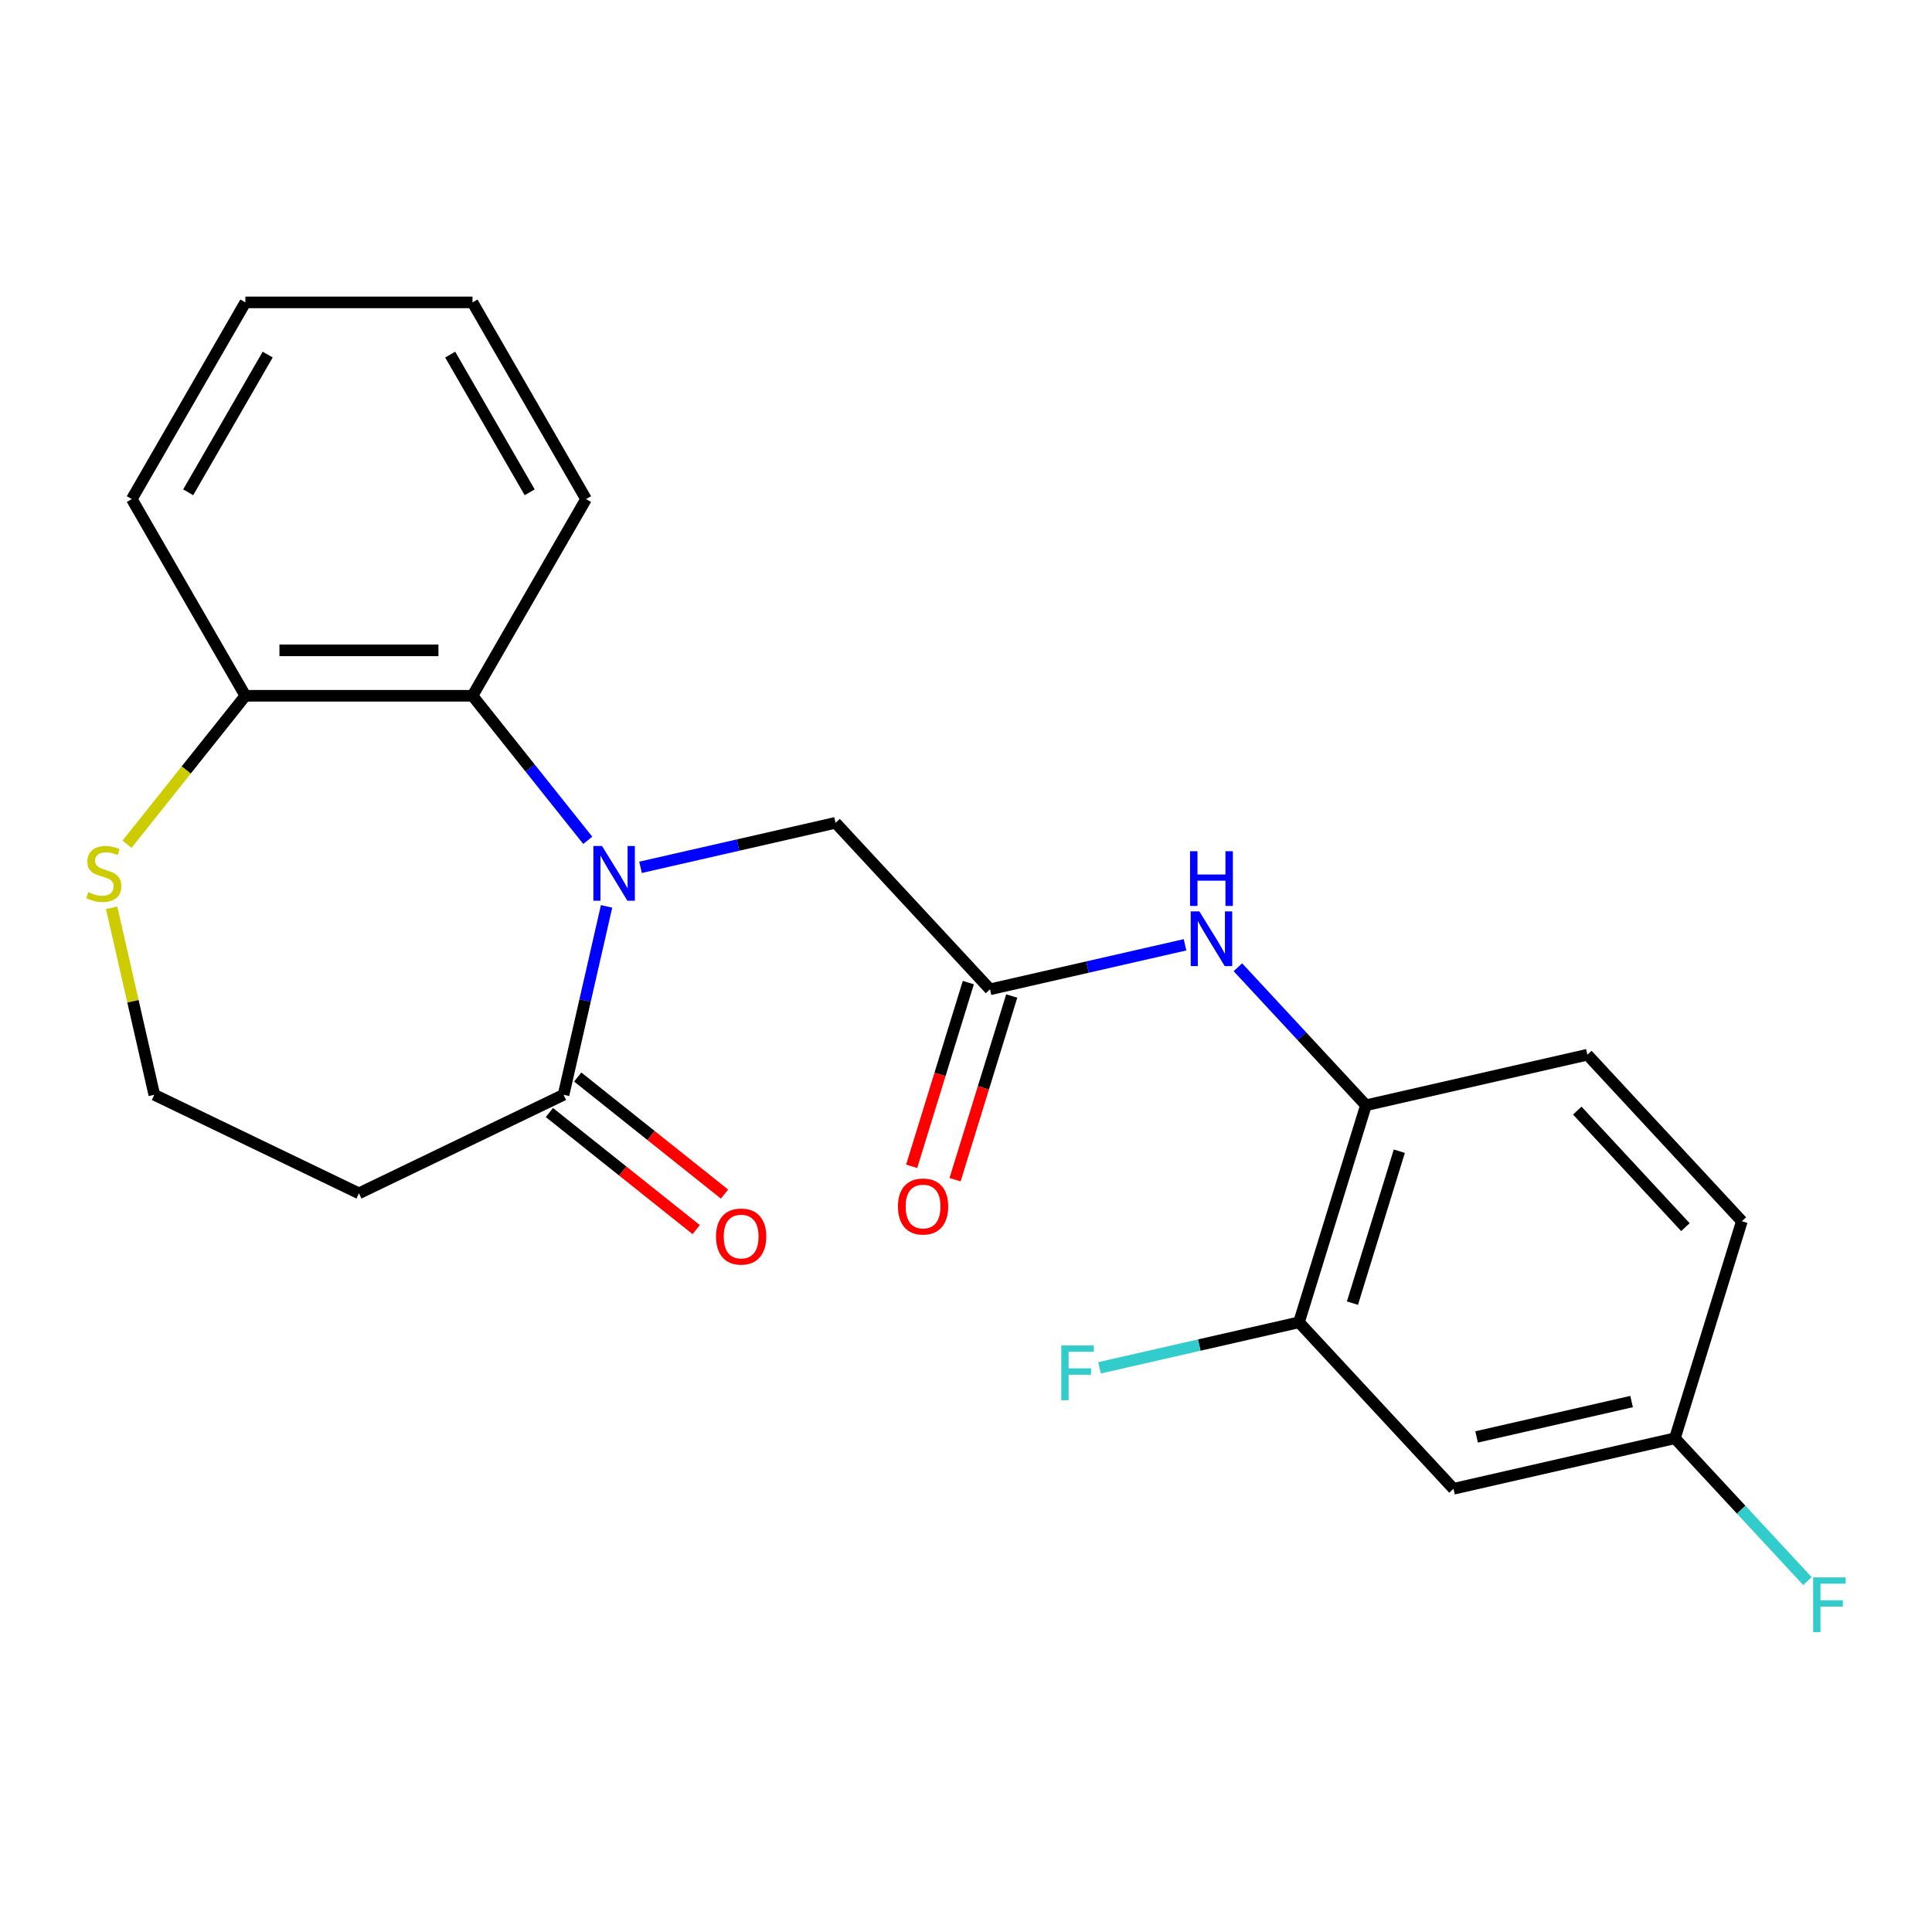 <?xml version='1.0' encoding='iso-8859-1'?>
<svg version='1.1' baseProfile='full'
              xmlns='http://www.w3.org/2000/svg'
                      xmlns:rdkit='http://www.rdkit.org/xml'
                      xmlns:xlink='http://www.w3.org/1999/xlink'
                  xml:space='preserve'
width='1000px' height='1000px' viewBox='0 0 1000 1000'>
<!-- END OF HEADER -->
<rect style='opacity:1.0;fill:#FFFFFF;stroke:none' width='1000' height='1000' x='0' y='0'> </rect>
<path class='bond-0' d='M 313.959,469.146 L 302.831,517.903' style='fill:none;fill-rule:evenodd;stroke:#0000FF;stroke-width:6px;stroke-linecap:butt;stroke-linejoin:miter;stroke-opacity:1' />
<path class='bond-0' d='M 302.831,517.903 L 291.702,566.66' style='fill:none;fill-rule:evenodd;stroke:#000000;stroke-width:6px;stroke-linecap:butt;stroke-linejoin:miter;stroke-opacity:1' />
<path class='bond-1' d='M 304.226,434.948 L 274.395,397.542' style='fill:none;fill-rule:evenodd;stroke:#0000FF;stroke-width:6px;stroke-linecap:butt;stroke-linejoin:miter;stroke-opacity:1' />
<path class='bond-1' d='M 274.395,397.542 L 244.564,360.135' style='fill:none;fill-rule:evenodd;stroke:#000000;stroke-width:6px;stroke-linecap:butt;stroke-linejoin:miter;stroke-opacity:1' />
<path class='bond-4' d='M 331.541,448.925 L 382.008,437.406' style='fill:none;fill-rule:evenodd;stroke:#0000FF;stroke-width:6px;stroke-linecap:butt;stroke-linejoin:miter;stroke-opacity:1' />
<path class='bond-4' d='M 382.008,437.406 L 432.475,425.888' style='fill:none;fill-rule:evenodd;stroke:#000000;stroke-width:6px;stroke-linecap:butt;stroke-linejoin:miter;stroke-opacity:1' />
<path class='bond-10' d='M 291.702,566.66 L 185.784,617.667' style='fill:none;fill-rule:evenodd;stroke:#000000;stroke-width:6px;stroke-linecap:butt;stroke-linejoin:miter;stroke-opacity:1' />
<path class='bond-11' d='M 284.373,575.851 L 322.359,606.144' style='fill:none;fill-rule:evenodd;stroke:#000000;stroke-width:6px;stroke-linecap:butt;stroke-linejoin:miter;stroke-opacity:1' />
<path class='bond-11' d='M 322.359,606.144 L 360.346,636.438' style='fill:none;fill-rule:evenodd;stroke:#FF0000;stroke-width:6px;stroke-linecap:butt;stroke-linejoin:miter;stroke-opacity:1' />
<path class='bond-11' d='M 299.032,557.469 L 337.019,587.762' style='fill:none;fill-rule:evenodd;stroke:#000000;stroke-width:6px;stroke-linecap:butt;stroke-linejoin:miter;stroke-opacity:1' />
<path class='bond-11' d='M 337.019,587.762 L 375.005,618.055' style='fill:none;fill-rule:evenodd;stroke:#FF0000;stroke-width:6px;stroke-linecap:butt;stroke-linejoin:miter;stroke-opacity:1' />
<path class='bond-8' d='M 244.564,360.135 L 127.004,360.135' style='fill:none;fill-rule:evenodd;stroke:#000000;stroke-width:6px;stroke-linecap:butt;stroke-linejoin:miter;stroke-opacity:1' />
<path class='bond-8' d='M 226.93,336.623 L 144.638,336.623' style='fill:none;fill-rule:evenodd;stroke:#000000;stroke-width:6px;stroke-linecap:butt;stroke-linejoin:miter;stroke-opacity:1' />
<path class='bond-19' d='M 244.564,360.135 L 303.344,258.325' style='fill:none;fill-rule:evenodd;stroke:#000000;stroke-width:6px;stroke-linecap:butt;stroke-linejoin:miter;stroke-opacity:1' />
<path class='bond-2' d='M 512.436,512.065 L 432.475,425.888' style='fill:none;fill-rule:evenodd;stroke:#000000;stroke-width:6px;stroke-linecap:butt;stroke-linejoin:miter;stroke-opacity:1' />
<path class='bond-3' d='M 512.436,512.065 L 562.903,500.547' style='fill:none;fill-rule:evenodd;stroke:#000000;stroke-width:6px;stroke-linecap:butt;stroke-linejoin:miter;stroke-opacity:1' />
<path class='bond-3' d='M 562.903,500.547 L 613.369,489.028' style='fill:none;fill-rule:evenodd;stroke:#0000FF;stroke-width:6px;stroke-linecap:butt;stroke-linejoin:miter;stroke-opacity:1' />
<path class='bond-12' d='M 501.202,508.6 L 486.538,556.139' style='fill:none;fill-rule:evenodd;stroke:#000000;stroke-width:6px;stroke-linecap:butt;stroke-linejoin:miter;stroke-opacity:1' />
<path class='bond-12' d='M 486.538,556.139 L 471.874,603.678' style='fill:none;fill-rule:evenodd;stroke:#FF0000;stroke-width:6px;stroke-linecap:butt;stroke-linejoin:miter;stroke-opacity:1' />
<path class='bond-12' d='M 523.669,515.53 L 509.006,563.07' style='fill:none;fill-rule:evenodd;stroke:#000000;stroke-width:6px;stroke-linecap:butt;stroke-linejoin:miter;stroke-opacity:1' />
<path class='bond-12' d='M 509.006,563.07 L 494.342,610.609' style='fill:none;fill-rule:evenodd;stroke:#FF0000;stroke-width:6px;stroke-linecap:butt;stroke-linejoin:miter;stroke-opacity:1' />
<path class='bond-5' d='M 640.727,500.648 L 673.868,536.366' style='fill:none;fill-rule:evenodd;stroke:#0000FF;stroke-width:6px;stroke-linecap:butt;stroke-linejoin:miter;stroke-opacity:1' />
<path class='bond-5' d='M 673.868,536.366 L 707.01,572.083' style='fill:none;fill-rule:evenodd;stroke:#000000;stroke-width:6px;stroke-linecap:butt;stroke-linejoin:miter;stroke-opacity:1' />
<path class='bond-6' d='M 707.01,572.083 L 672.358,684.421' style='fill:none;fill-rule:evenodd;stroke:#000000;stroke-width:6px;stroke-linecap:butt;stroke-linejoin:miter;stroke-opacity:1' />
<path class='bond-6' d='M 724.279,595.864 L 700.023,674.5' style='fill:none;fill-rule:evenodd;stroke:#000000;stroke-width:6px;stroke-linecap:butt;stroke-linejoin:miter;stroke-opacity:1' />
<path class='bond-13' d='M 707.01,572.083 L 821.622,545.924' style='fill:none;fill-rule:evenodd;stroke:#000000;stroke-width:6px;stroke-linecap:butt;stroke-linejoin:miter;stroke-opacity:1' />
<path class='bond-7' d='M 672.358,684.421 L 752.319,770.598' style='fill:none;fill-rule:evenodd;stroke:#000000;stroke-width:6px;stroke-linecap:butt;stroke-linejoin:miter;stroke-opacity:1' />
<path class='bond-16' d='M 672.358,684.421 L 620.731,696.204' style='fill:none;fill-rule:evenodd;stroke:#000000;stroke-width:6px;stroke-linecap:butt;stroke-linejoin:miter;stroke-opacity:1' />
<path class='bond-16' d='M 620.731,696.204 L 569.104,707.988' style='fill:none;fill-rule:evenodd;stroke:#33CCCC;stroke-width:6px;stroke-linecap:butt;stroke-linejoin:miter;stroke-opacity:1' />
<path class='bond-25' d='M 752.319,770.598 L 866.932,744.439' style='fill:none;fill-rule:evenodd;stroke:#000000;stroke-width:6px;stroke-linecap:butt;stroke-linejoin:miter;stroke-opacity:1' />
<path class='bond-25' d='M 764.279,743.752 L 844.508,725.44' style='fill:none;fill-rule:evenodd;stroke:#000000;stroke-width:6px;stroke-linecap:butt;stroke-linejoin:miter;stroke-opacity:1' />
<path class='bond-9' d='M 127.004,360.135 L 96.365,398.555' style='fill:none;fill-rule:evenodd;stroke:#000000;stroke-width:6px;stroke-linecap:butt;stroke-linejoin:miter;stroke-opacity:1' />
<path class='bond-9' d='M 96.365,398.555 L 65.726,436.976' style='fill:none;fill-rule:evenodd;stroke:#CCCC00;stroke-width:6px;stroke-linecap:butt;stroke-linejoin:miter;stroke-opacity:1' />
<path class='bond-20' d='M 127.004,360.135 L 68.224,258.325' style='fill:none;fill-rule:evenodd;stroke:#000000;stroke-width:6px;stroke-linecap:butt;stroke-linejoin:miter;stroke-opacity:1' />
<path class='bond-23' d='M 57.774,469.866 L 68.82,518.263' style='fill:none;fill-rule:evenodd;stroke:#CCCC00;stroke-width:6px;stroke-linecap:butt;stroke-linejoin:miter;stroke-opacity:1' />
<path class='bond-23' d='M 68.82,518.263 L 79.866,566.66' style='fill:none;fill-rule:evenodd;stroke:#000000;stroke-width:6px;stroke-linecap:butt;stroke-linejoin:miter;stroke-opacity:1' />
<path class='bond-15' d='M 185.784,617.667 L 79.866,566.66' style='fill:none;fill-rule:evenodd;stroke:#000000;stroke-width:6px;stroke-linecap:butt;stroke-linejoin:miter;stroke-opacity:1' />
<path class='bond-17' d='M 821.622,545.924 L 901.583,632.101' style='fill:none;fill-rule:evenodd;stroke:#000000;stroke-width:6px;stroke-linecap:butt;stroke-linejoin:miter;stroke-opacity:1' />
<path class='bond-17' d='M 816.381,574.843 L 872.354,635.167' style='fill:none;fill-rule:evenodd;stroke:#000000;stroke-width:6px;stroke-linecap:butt;stroke-linejoin:miter;stroke-opacity:1' />
<path class='bond-14' d='M 866.932,744.439 L 901.583,632.101' style='fill:none;fill-rule:evenodd;stroke:#000000;stroke-width:6px;stroke-linecap:butt;stroke-linejoin:miter;stroke-opacity:1' />
<path class='bond-18' d='M 866.932,744.439 L 901.233,781.406' style='fill:none;fill-rule:evenodd;stroke:#000000;stroke-width:6px;stroke-linecap:butt;stroke-linejoin:miter;stroke-opacity:1' />
<path class='bond-18' d='M 901.233,781.406 L 935.534,818.374' style='fill:none;fill-rule:evenodd;stroke:#33CCCC;stroke-width:6px;stroke-linecap:butt;stroke-linejoin:miter;stroke-opacity:1' />
<path class='bond-21' d='M 303.344,258.325 L 244.564,156.515' style='fill:none;fill-rule:evenodd;stroke:#000000;stroke-width:6px;stroke-linecap:butt;stroke-linejoin:miter;stroke-opacity:1' />
<path class='bond-21' d='M 274.165,254.809 L 233.019,183.542' style='fill:none;fill-rule:evenodd;stroke:#000000;stroke-width:6px;stroke-linecap:butt;stroke-linejoin:miter;stroke-opacity:1' />
<path class='bond-24' d='M 68.224,258.325 L 127.004,156.515' style='fill:none;fill-rule:evenodd;stroke:#000000;stroke-width:6px;stroke-linecap:butt;stroke-linejoin:miter;stroke-opacity:1' />
<path class='bond-24' d='M 97.403,254.809 L 138.549,183.542' style='fill:none;fill-rule:evenodd;stroke:#000000;stroke-width:6px;stroke-linecap:butt;stroke-linejoin:miter;stroke-opacity:1' />
<path class='bond-22' d='M 244.564,156.515 L 127.004,156.515' style='fill:none;fill-rule:evenodd;stroke:#000000;stroke-width:6px;stroke-linecap:butt;stroke-linejoin:miter;stroke-opacity:1' />
<path  class='atom-0' d='M 311.602 437.887
L 320.882 452.887
Q 321.802 454.367, 323.282 457.047
Q 324.762 459.727, 324.842 459.887
L 324.842 437.887
L 328.602 437.887
L 328.602 466.207
L 324.722 466.207
L 314.762 449.807
Q 313.602 447.887, 312.362 445.687
Q 311.162 443.487, 310.802 442.807
L 310.802 466.207
L 307.122 466.207
L 307.122 437.887
L 311.602 437.887
' fill='#0000FF'/>
<path  class='atom-4' d='M 620.788 471.746
L 630.068 486.746
Q 630.988 488.226, 632.468 490.906
Q 633.948 493.586, 634.028 493.746
L 634.028 471.746
L 637.788 471.746
L 637.788 500.066
L 633.908 500.066
L 623.948 483.666
Q 622.788 481.746, 621.548 479.546
Q 620.348 477.346, 619.988 476.666
L 619.988 500.066
L 616.308 500.066
L 616.308 471.746
L 620.788 471.746
' fill='#0000FF'/>
<path  class='atom-4' d='M 615.968 440.594
L 619.808 440.594
L 619.808 452.634
L 634.288 452.634
L 634.288 440.594
L 638.128 440.594
L 638.128 468.914
L 634.288 468.914
L 634.288 455.834
L 619.808 455.834
L 619.808 468.914
L 615.968 468.914
L 615.968 440.594
' fill='#0000FF'/>
<path  class='atom-10' d='M 45.707 461.767
Q 46.027 461.887, 47.347 462.447
Q 48.667 463.007, 50.107 463.367
Q 51.587 463.687, 53.027 463.687
Q 55.707 463.687, 57.267 462.407
Q 58.827 461.087, 58.827 458.807
Q 58.827 457.247, 58.027 456.287
Q 57.267 455.327, 56.067 454.807
Q 54.867 454.287, 52.867 453.687
Q 50.347 452.927, 48.827 452.207
Q 47.347 451.487, 46.267 449.967
Q 45.227 448.447, 45.227 445.887
Q 45.227 442.327, 47.627 440.127
Q 50.067 437.927, 54.867 437.927
Q 58.147 437.927, 61.867 439.487
L 60.947 442.567
Q 57.547 441.167, 54.987 441.167
Q 52.227 441.167, 50.707 442.327
Q 49.187 443.447, 49.227 445.407
Q 49.227 446.927, 49.987 447.847
Q 50.787 448.767, 51.907 449.287
Q 53.067 449.807, 54.987 450.407
Q 57.547 451.207, 59.067 452.007
Q 60.587 452.807, 61.667 454.447
Q 62.787 456.047, 62.787 458.807
Q 62.787 462.727, 60.147 464.847
Q 57.547 466.927, 53.187 466.927
Q 50.667 466.927, 48.747 466.367
Q 46.867 465.847, 44.627 464.927
L 45.707 461.767
' fill='#CCCC00'/>
<path  class='atom-12' d='M 370.614 640.037
Q 370.614 633.237, 373.974 629.437
Q 377.334 625.637, 383.614 625.637
Q 389.894 625.637, 393.254 629.437
Q 396.614 633.237, 396.614 640.037
Q 396.614 646.917, 393.214 650.837
Q 389.814 654.717, 383.614 654.717
Q 377.374 654.717, 373.974 650.837
Q 370.614 646.957, 370.614 640.037
M 383.614 651.517
Q 387.934 651.517, 390.254 648.637
Q 392.614 645.717, 392.614 640.037
Q 392.614 634.477, 390.254 631.677
Q 387.934 628.837, 383.614 628.837
Q 379.294 628.837, 376.934 631.637
Q 374.614 634.437, 374.614 640.037
Q 374.614 645.757, 376.934 648.637
Q 379.294 651.517, 383.614 651.517
' fill='#FF0000'/>
<path  class='atom-13' d='M 464.784 624.483
Q 464.784 617.683, 468.144 613.883
Q 471.504 610.083, 477.784 610.083
Q 484.064 610.083, 487.424 613.883
Q 490.784 617.683, 490.784 624.483
Q 490.784 631.363, 487.384 635.283
Q 483.984 639.163, 477.784 639.163
Q 471.544 639.163, 468.144 635.283
Q 464.784 631.403, 464.784 624.483
M 477.784 635.963
Q 482.104 635.963, 484.424 633.083
Q 486.784 630.163, 486.784 624.483
Q 486.784 618.923, 484.424 616.123
Q 482.104 613.283, 477.784 613.283
Q 473.464 613.283, 471.104 616.083
Q 468.784 618.883, 468.784 624.483
Q 468.784 630.203, 471.104 633.083
Q 473.464 635.963, 477.784 635.963
' fill='#FF0000'/>
<path  class='atom-17' d='M 549.325 696.42
L 566.165 696.42
L 566.165 699.66
L 553.125 699.66
L 553.125 708.26
L 564.725 708.26
L 564.725 711.54
L 553.125 711.54
L 553.125 724.74
L 549.325 724.74
L 549.325 696.42
' fill='#33CCCC'/>
<path  class='atom-19' d='M 938.473 816.456
L 955.313 816.456
L 955.313 819.696
L 942.273 819.696
L 942.273 828.296
L 953.873 828.296
L 953.873 831.576
L 942.273 831.576
L 942.273 844.776
L 938.473 844.776
L 938.473 816.456
' fill='#33CCCC'/>
</svg>
